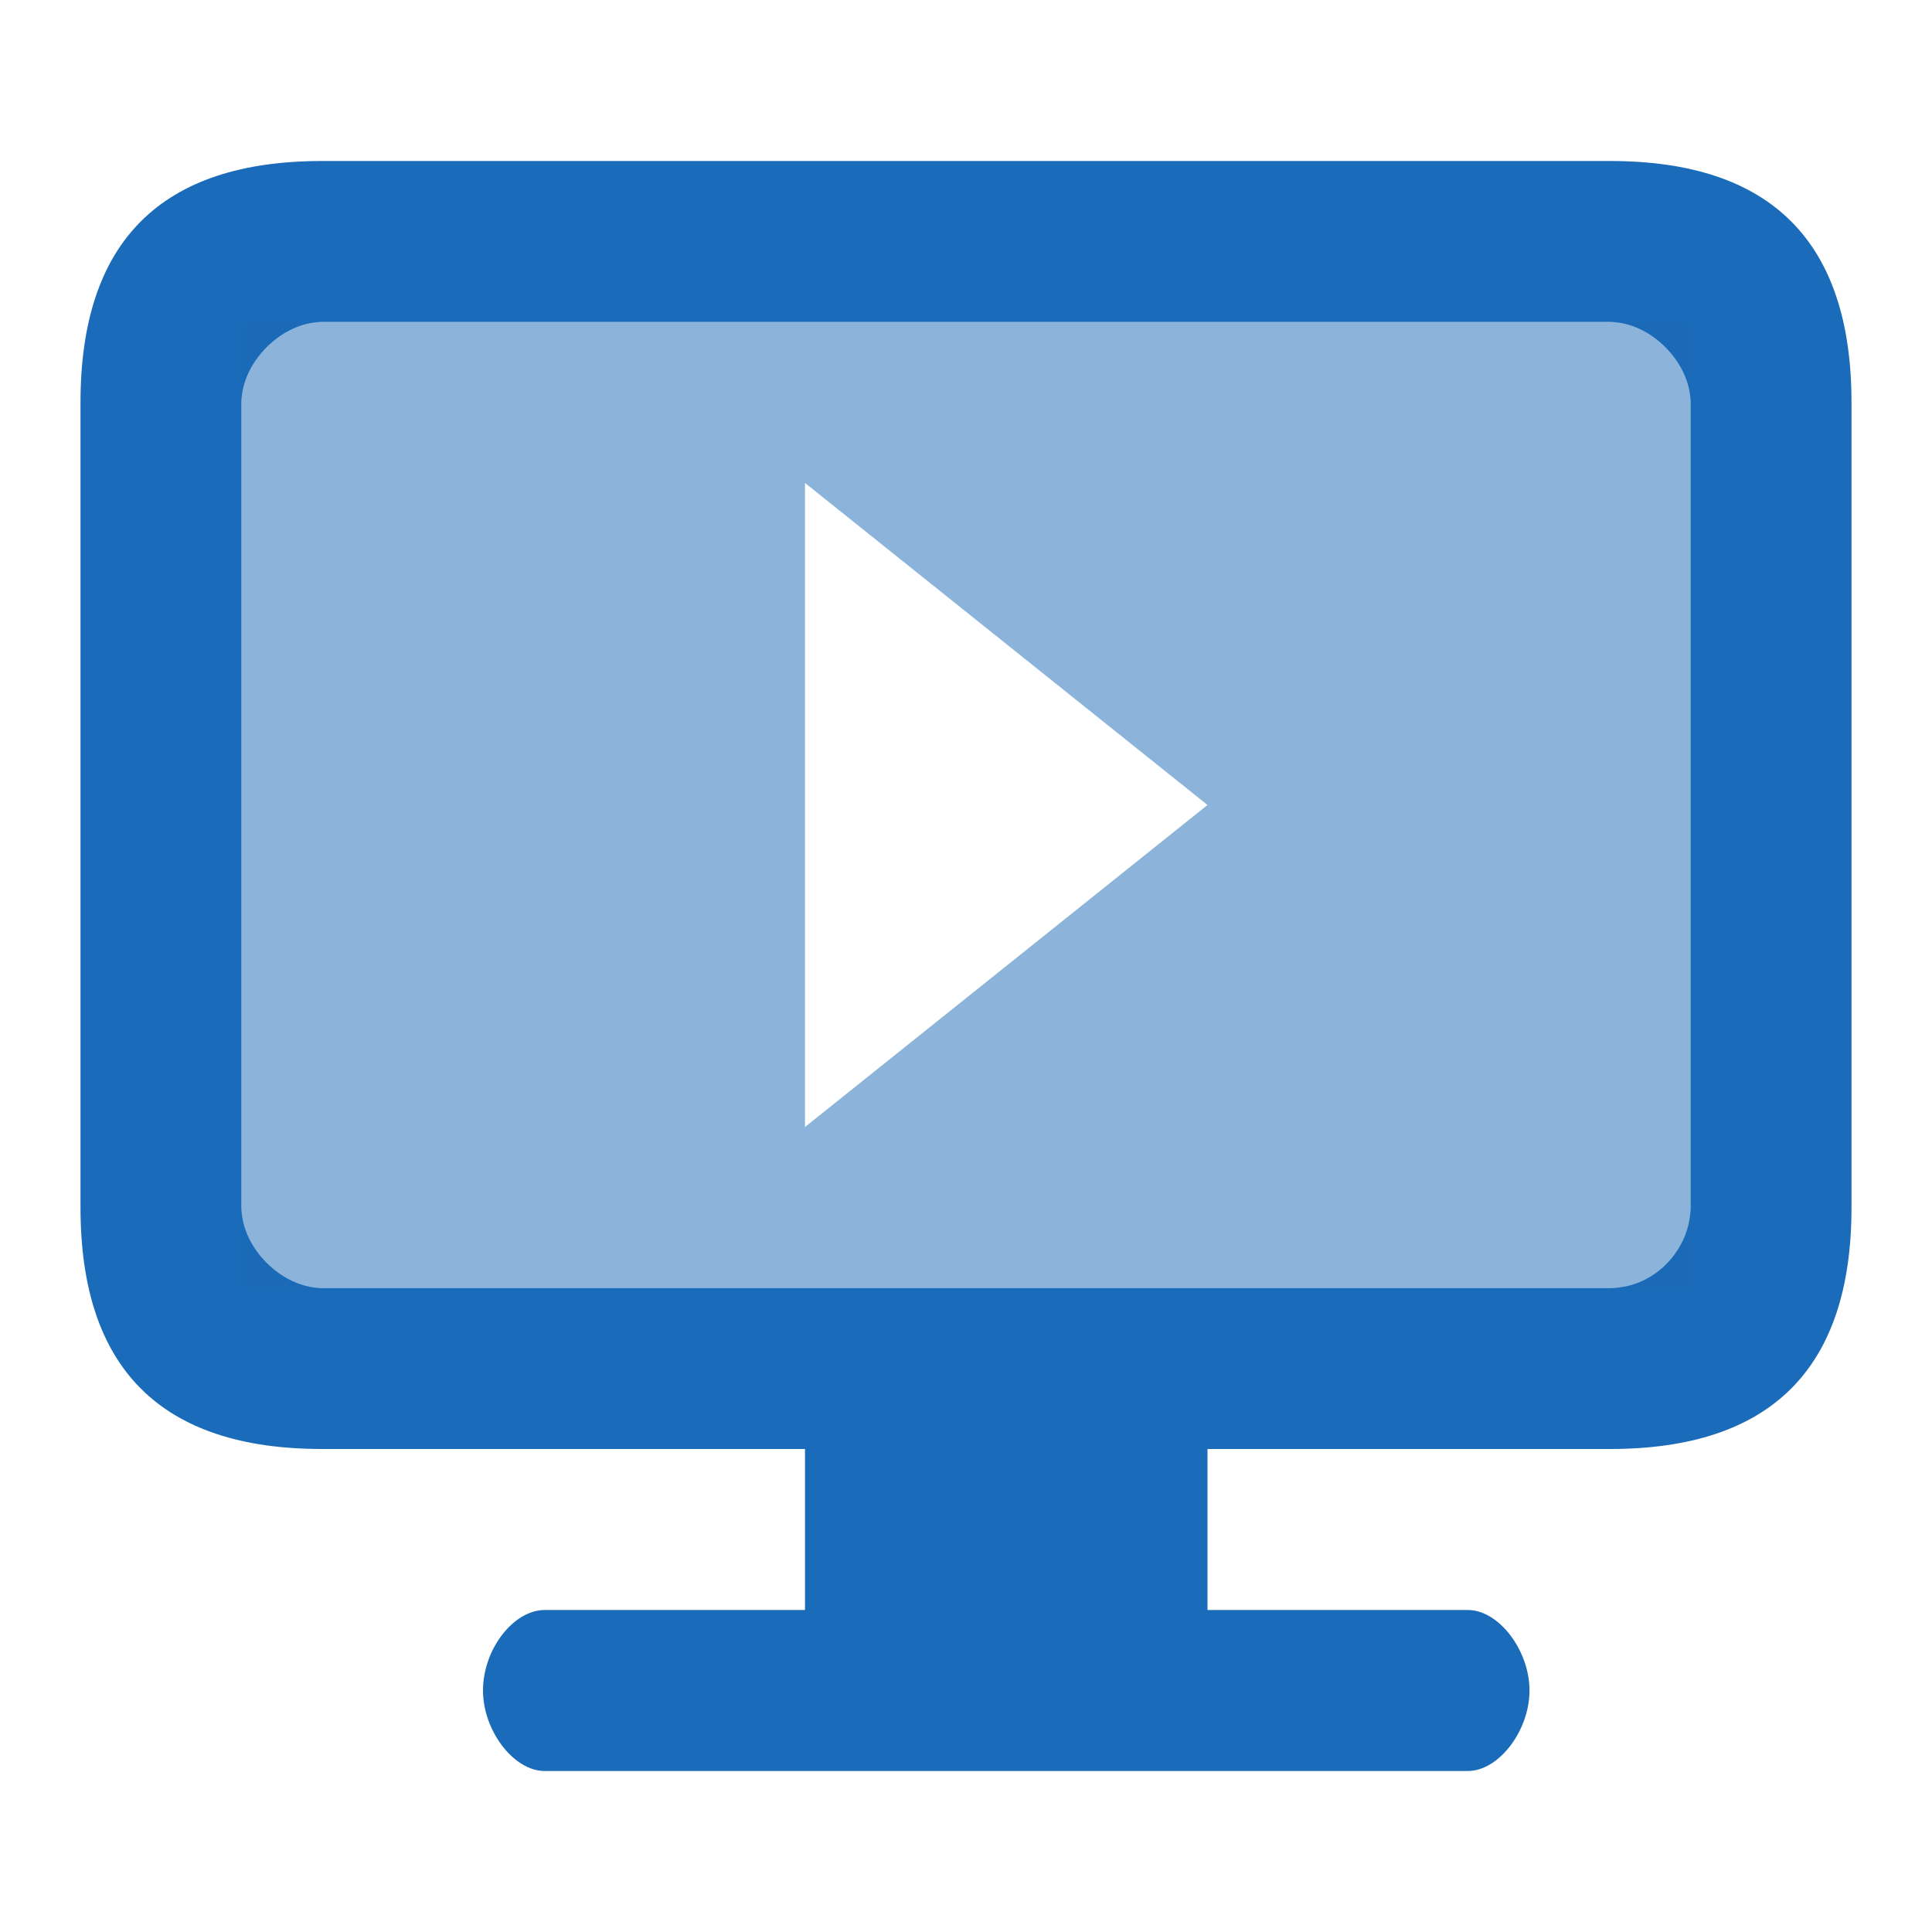 <svg width="24" height="24" viewBox="0 0 24 24" fill="none" xmlns="http://www.w3.org/2000/svg">
<path fill-rule="evenodd" clip-rule="evenodd" d="M15 18H20C22 18 23 17 23 15V5C23 3 22 2 20 2H4C2 2 1 3 1 5V15C1 17 2 18 4 18H10V20H6.765C6.382 20 6 20.484 6 21C6 21.5 6.382 22 6.765 22H18.235C18.618 22 19 21.5 19 21C19 20.5 18.618 20 18.235 20H15V18ZM3 5C3 4.5 3.5 4 4 4H20C20.5 4 21 4.5 21 5V15C21 15.5 20.572 16 20 16H4C3.5 16 3 15.5 3 15V5Z" fill="#1a6bb9"/>
<path opacity="0.5" fill-rule="evenodd" clip-rule="evenodd" d="M21 4H3V16H21V4ZM10 6V14L15 10L10 6Z" fill="#1a6bb9"/>
</svg>
